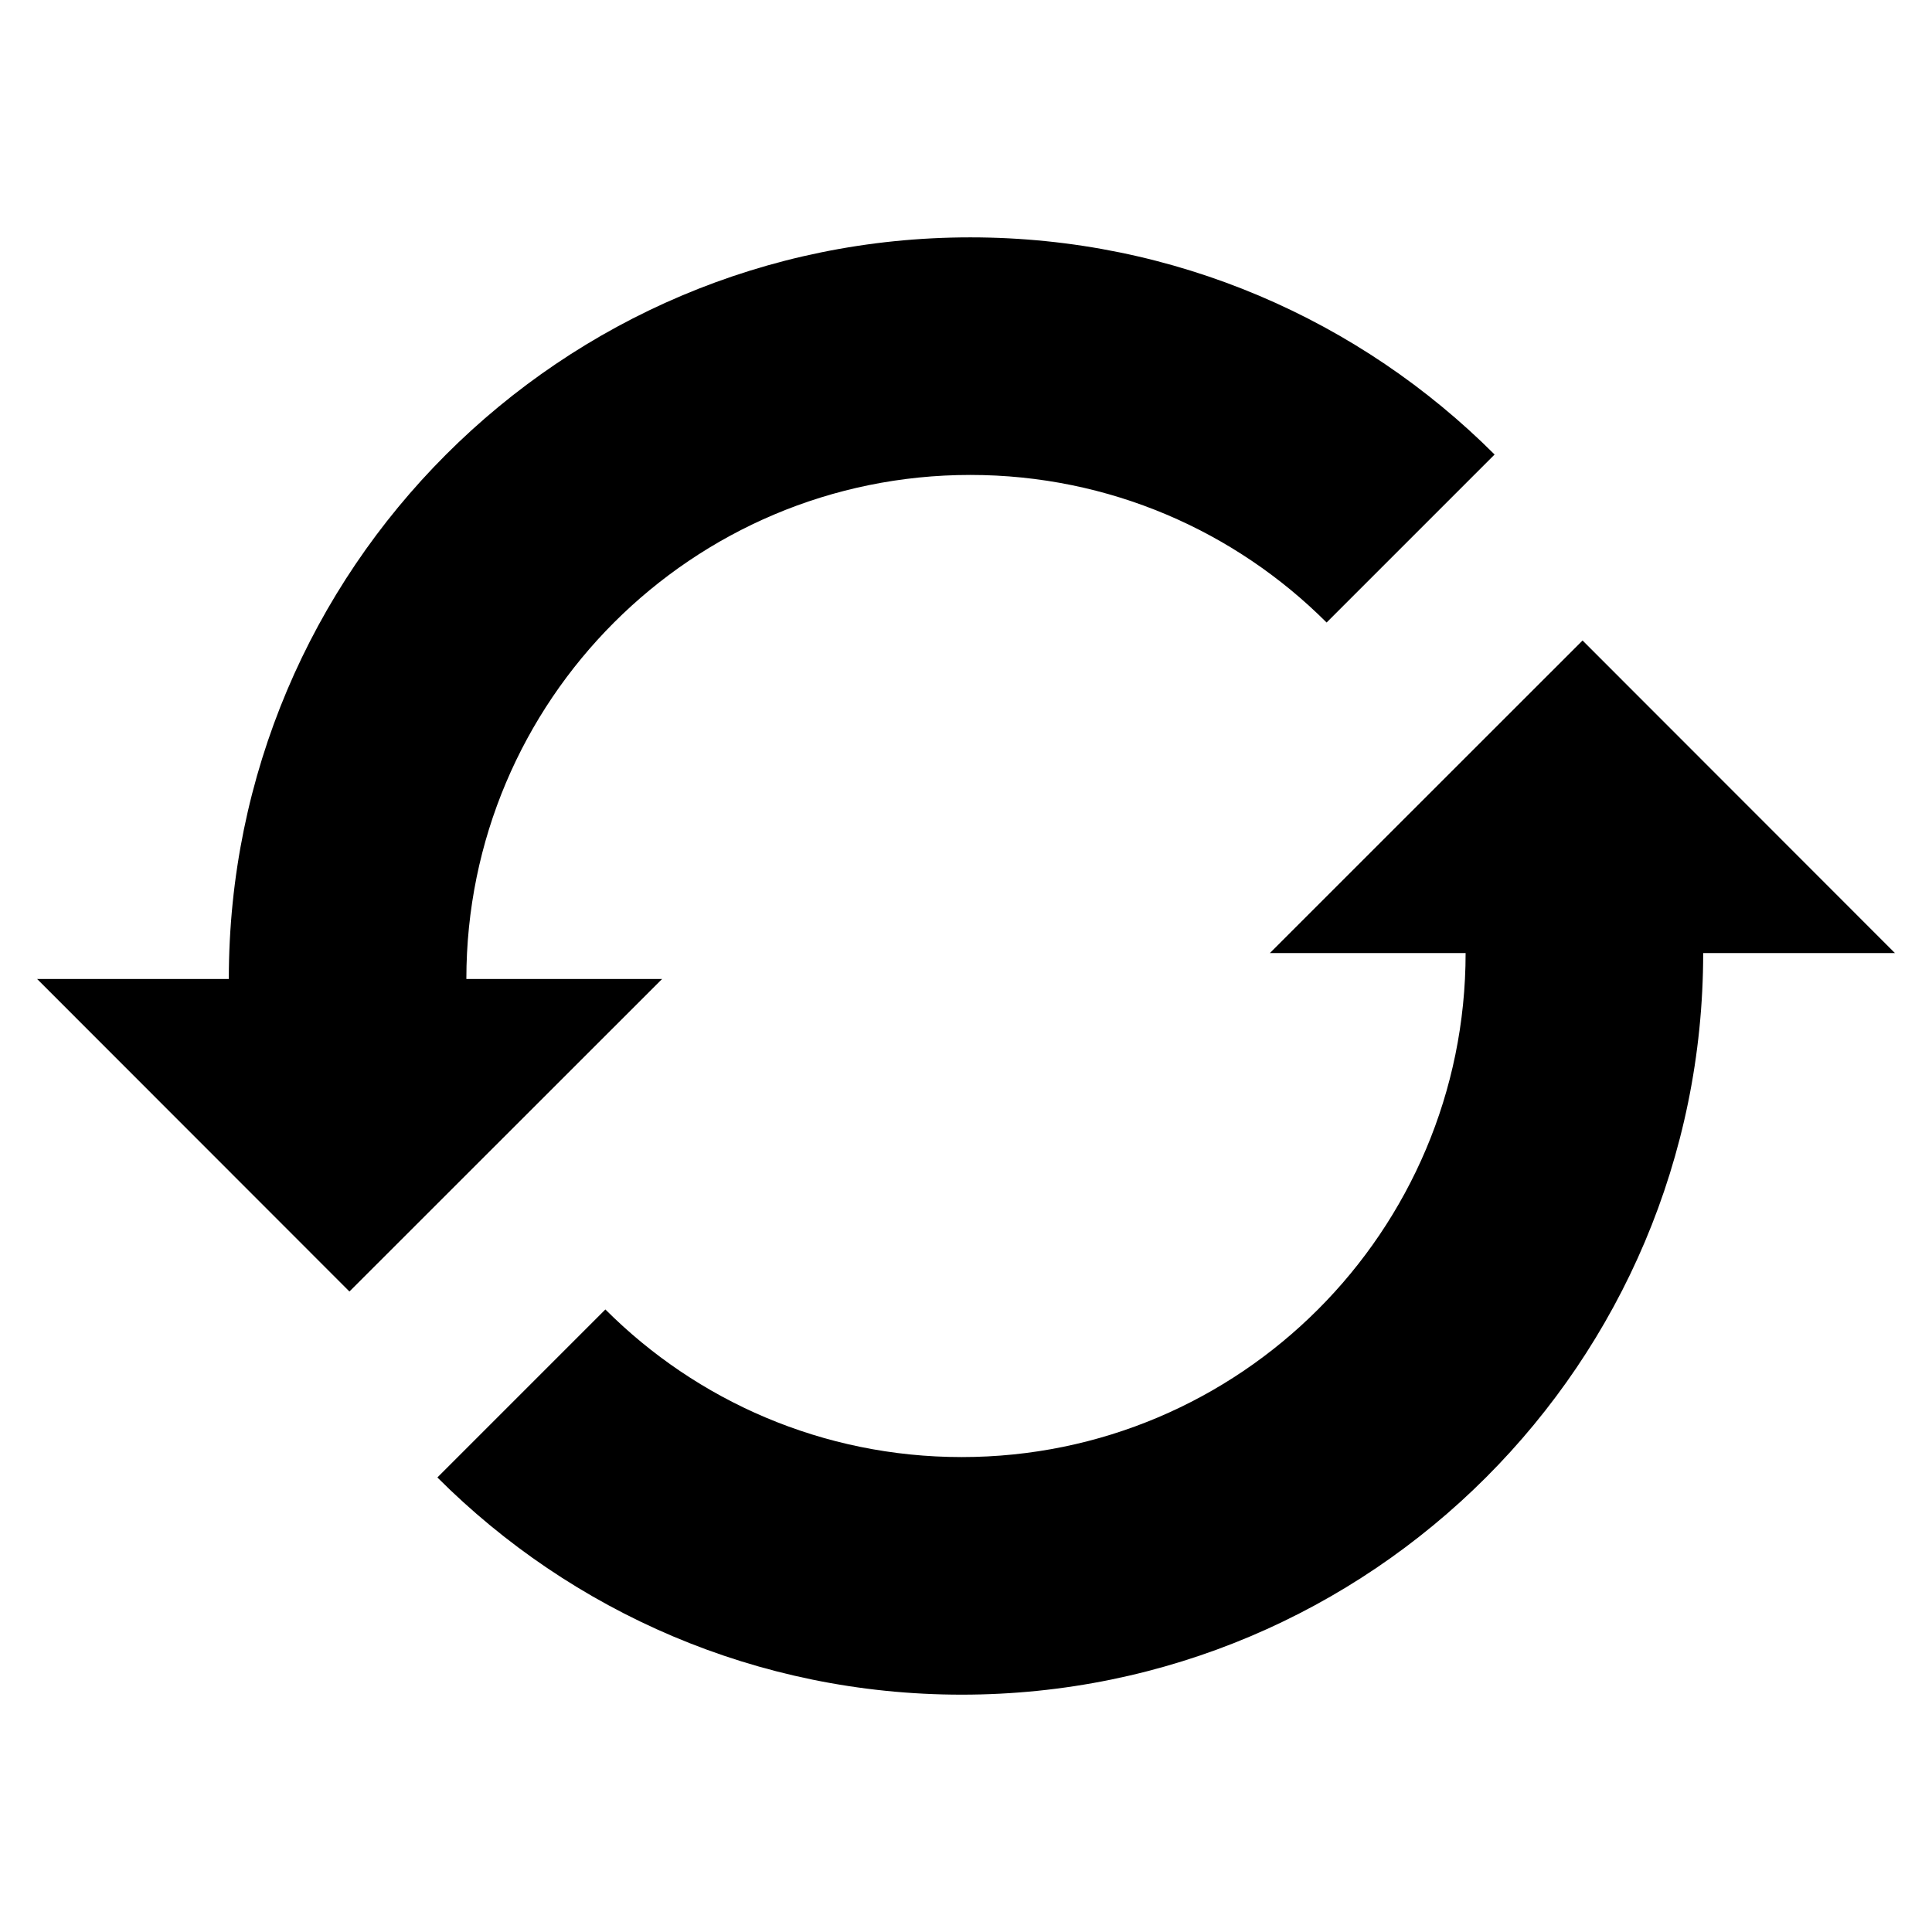 <?xml version="1.0" encoding="utf-8"?>
<!-- Generator: Adobe Illustrator 13.0.0, SVG Export Plug-In . SVG Version: 6.00 Build 14948)  -->
<!DOCTYPE svg PUBLIC "-//W3C//DTD SVG 1.1//EN" "http://www.w3.org/Graphics/SVG/1.1/DTD/svg11.dtd">
<svg version="1.1" id="Layer_1" xmlns="http://www.w3.org/2000/svg" xmlns:xlink="http://www.w3.org/1999/xlink" x="0px" y="0px"
	 width="85px" height="85px" viewBox="213.5 213.5 85 85" enable-background="new 213.5 213.5 85 85" xml:space="preserve">
<path id="refresh-3-icon" d="M279.256,233.497l-7.391,7.391c-4.013-4.012-9.555-6.493-15.677-6.493
	c-12.244,0-22.17,9.93-22.17,22.175c0,0.003,0-0.003,0,0h8.613l-13.757,13.751l-13.742-13.751h8.435c0-0.001,0,0.001,0,0
	c0-18.017,14.605-32.627,32.622-32.627C265.196,223.942,273.353,227.594,279.256,233.497z M296.868,255.43l-13.742-13.751
	L269.37,255.43h8.611c0,0.003,0-0.003,0,0c0,12.245-9.926,22.175-22.17,22.175c-6.122,0-11.665-2.481-15.677-6.494l-7.391,7.391
	c5.904,5.904,14.06,9.556,23.067,9.556c18.017,0,32.623-14.61,32.623-32.627c0-0.001,0,0.001,0,0L296.868,255.43L296.868,255.43z"/>
</svg>

